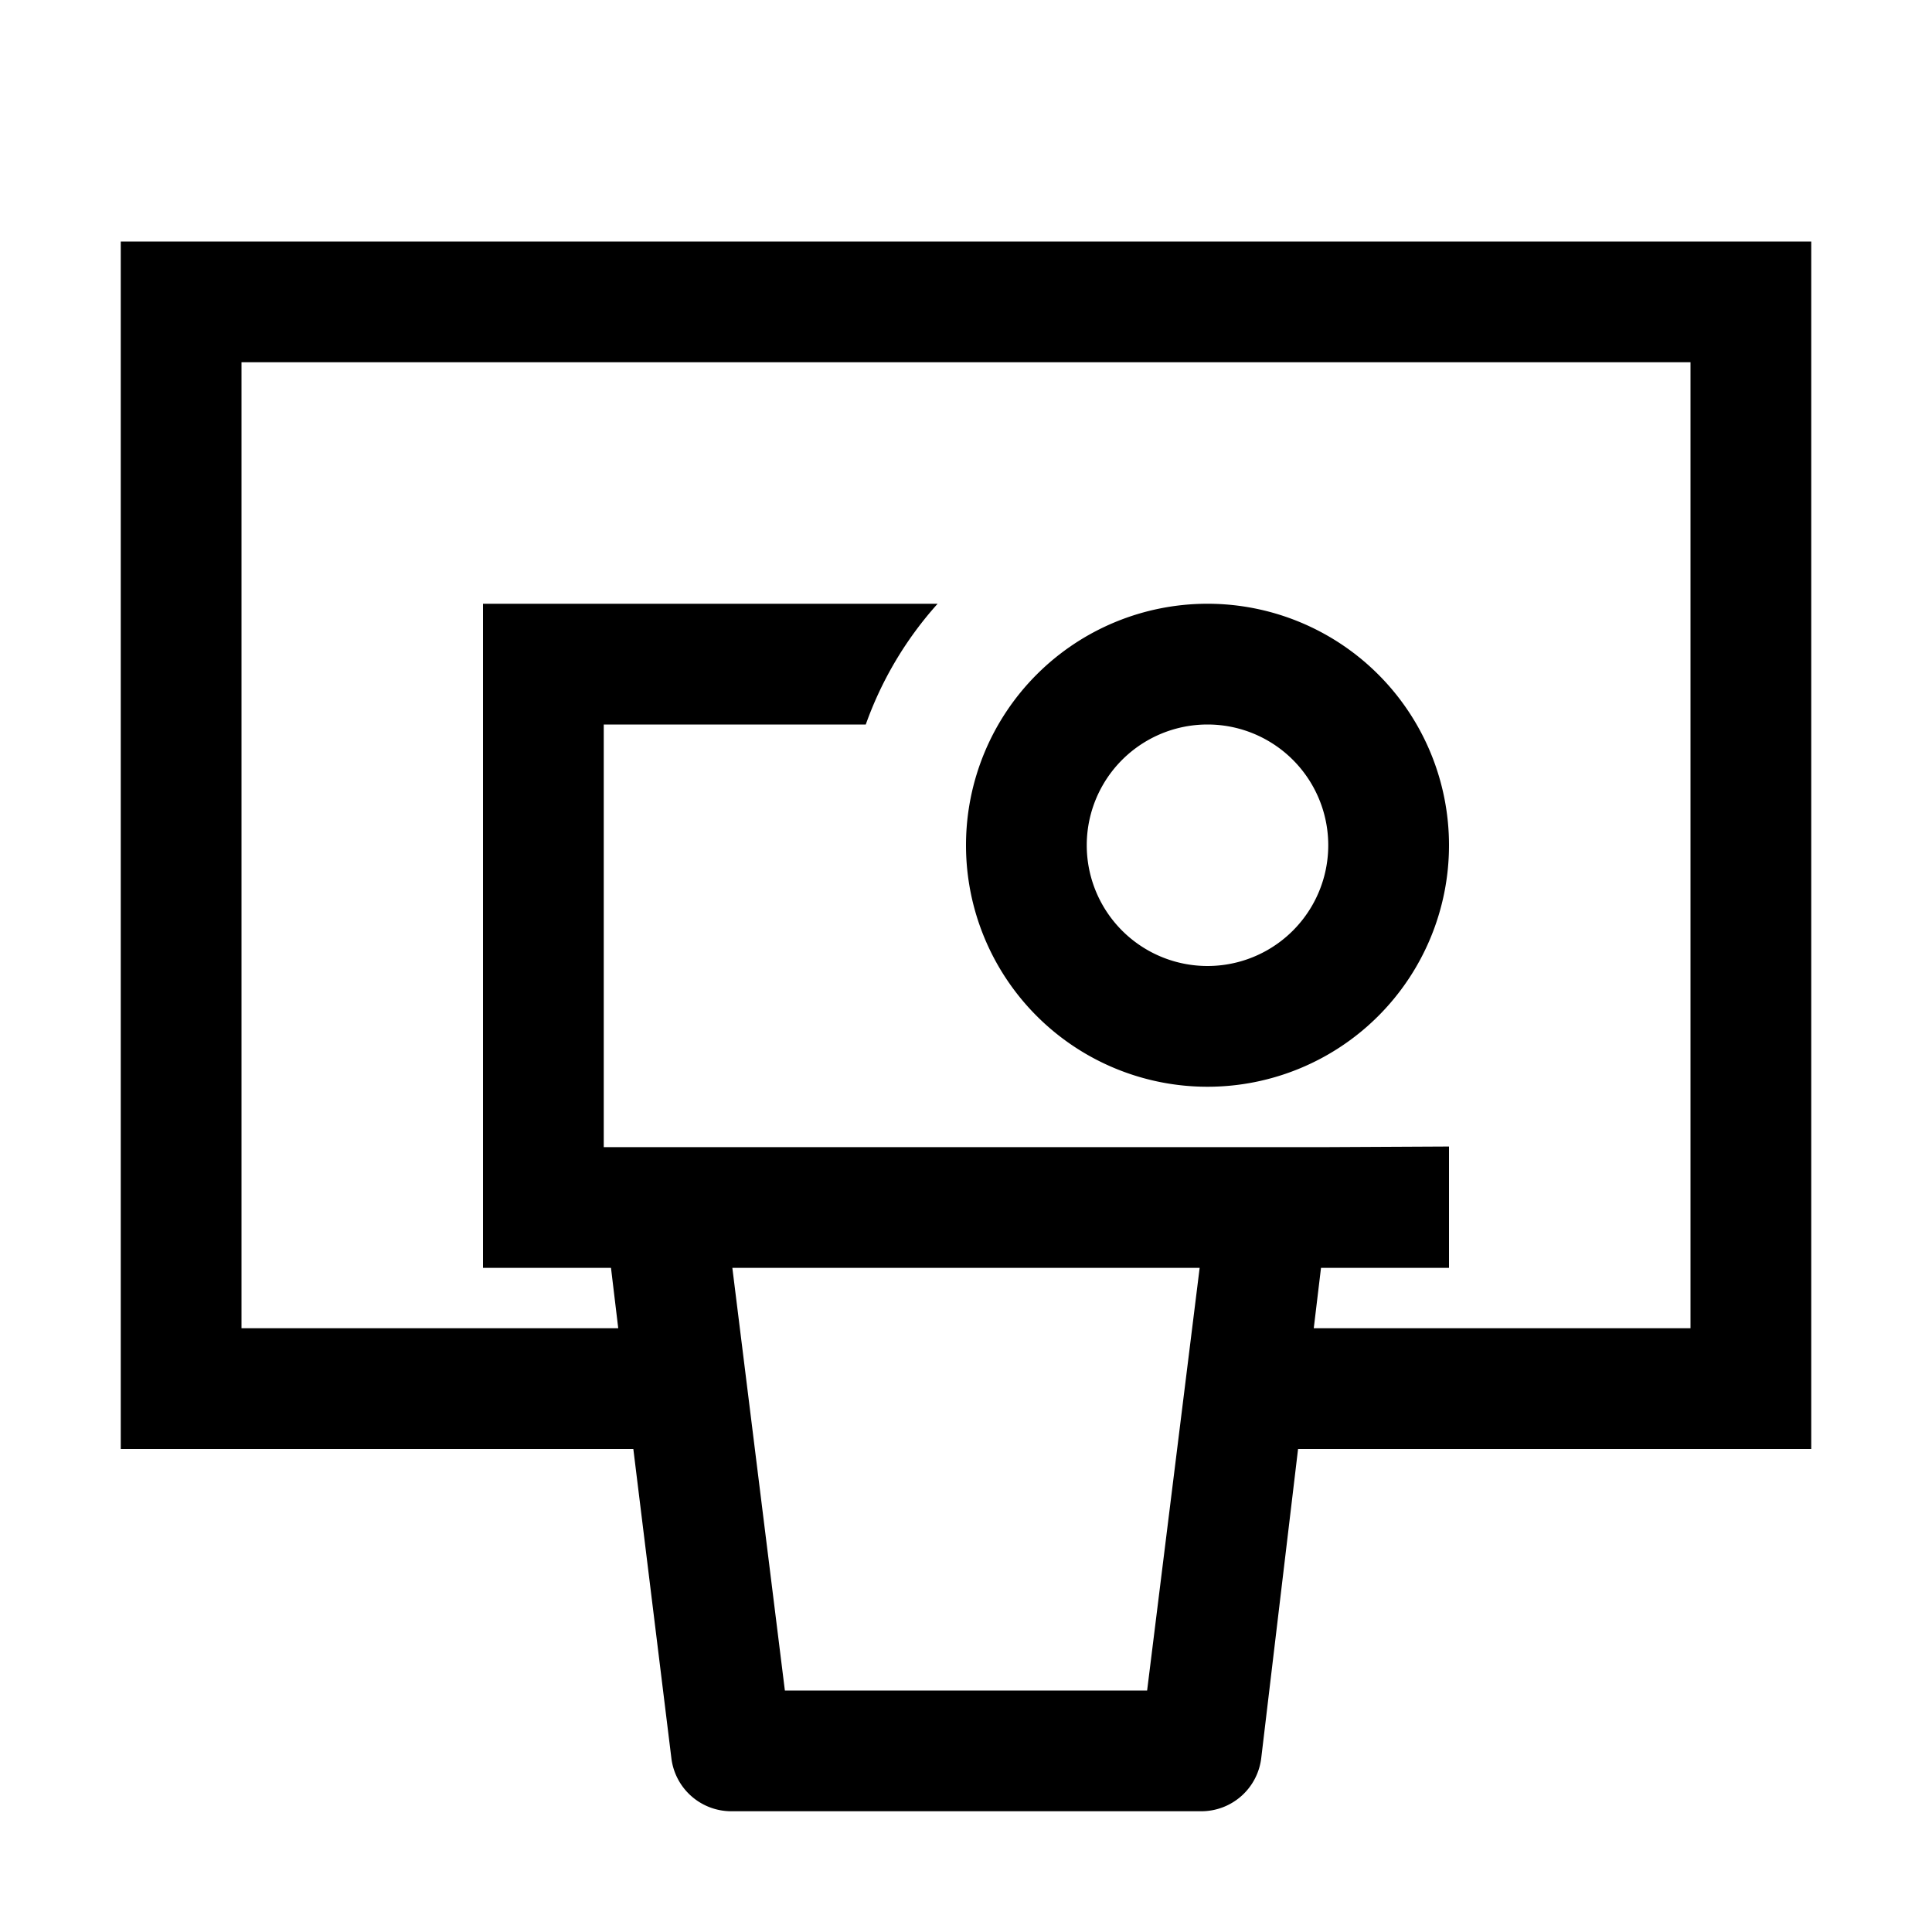<svg xmlns="http://www.w3.org/2000/svg" viewBox="0 0 32 32">
    <path d="M20 10a4 4 0 1 0 0 8 4 4 0 0 0 0-8Zm-2 4a2 2 0 1 1 4 0 2 2 0 0 1-4 0Z" />
    <path fill-rule="evenodd"
        d="M2 4v20h8.49l.63 5.12a1 1 0 0 0 1 .88h7.77a1 1 0 0 0 1-.88L21.5 24H30V4H2Zm19.76 18H28V6H4v16h6.24l-.12-1H8V10h7.53a6 6 0 0 0-1.19 2H10v7h12l2-.01V21h-2.12l-.12 1ZM13 28l-.87-7h7.74L19 28h-6Z"
    />
</svg>
